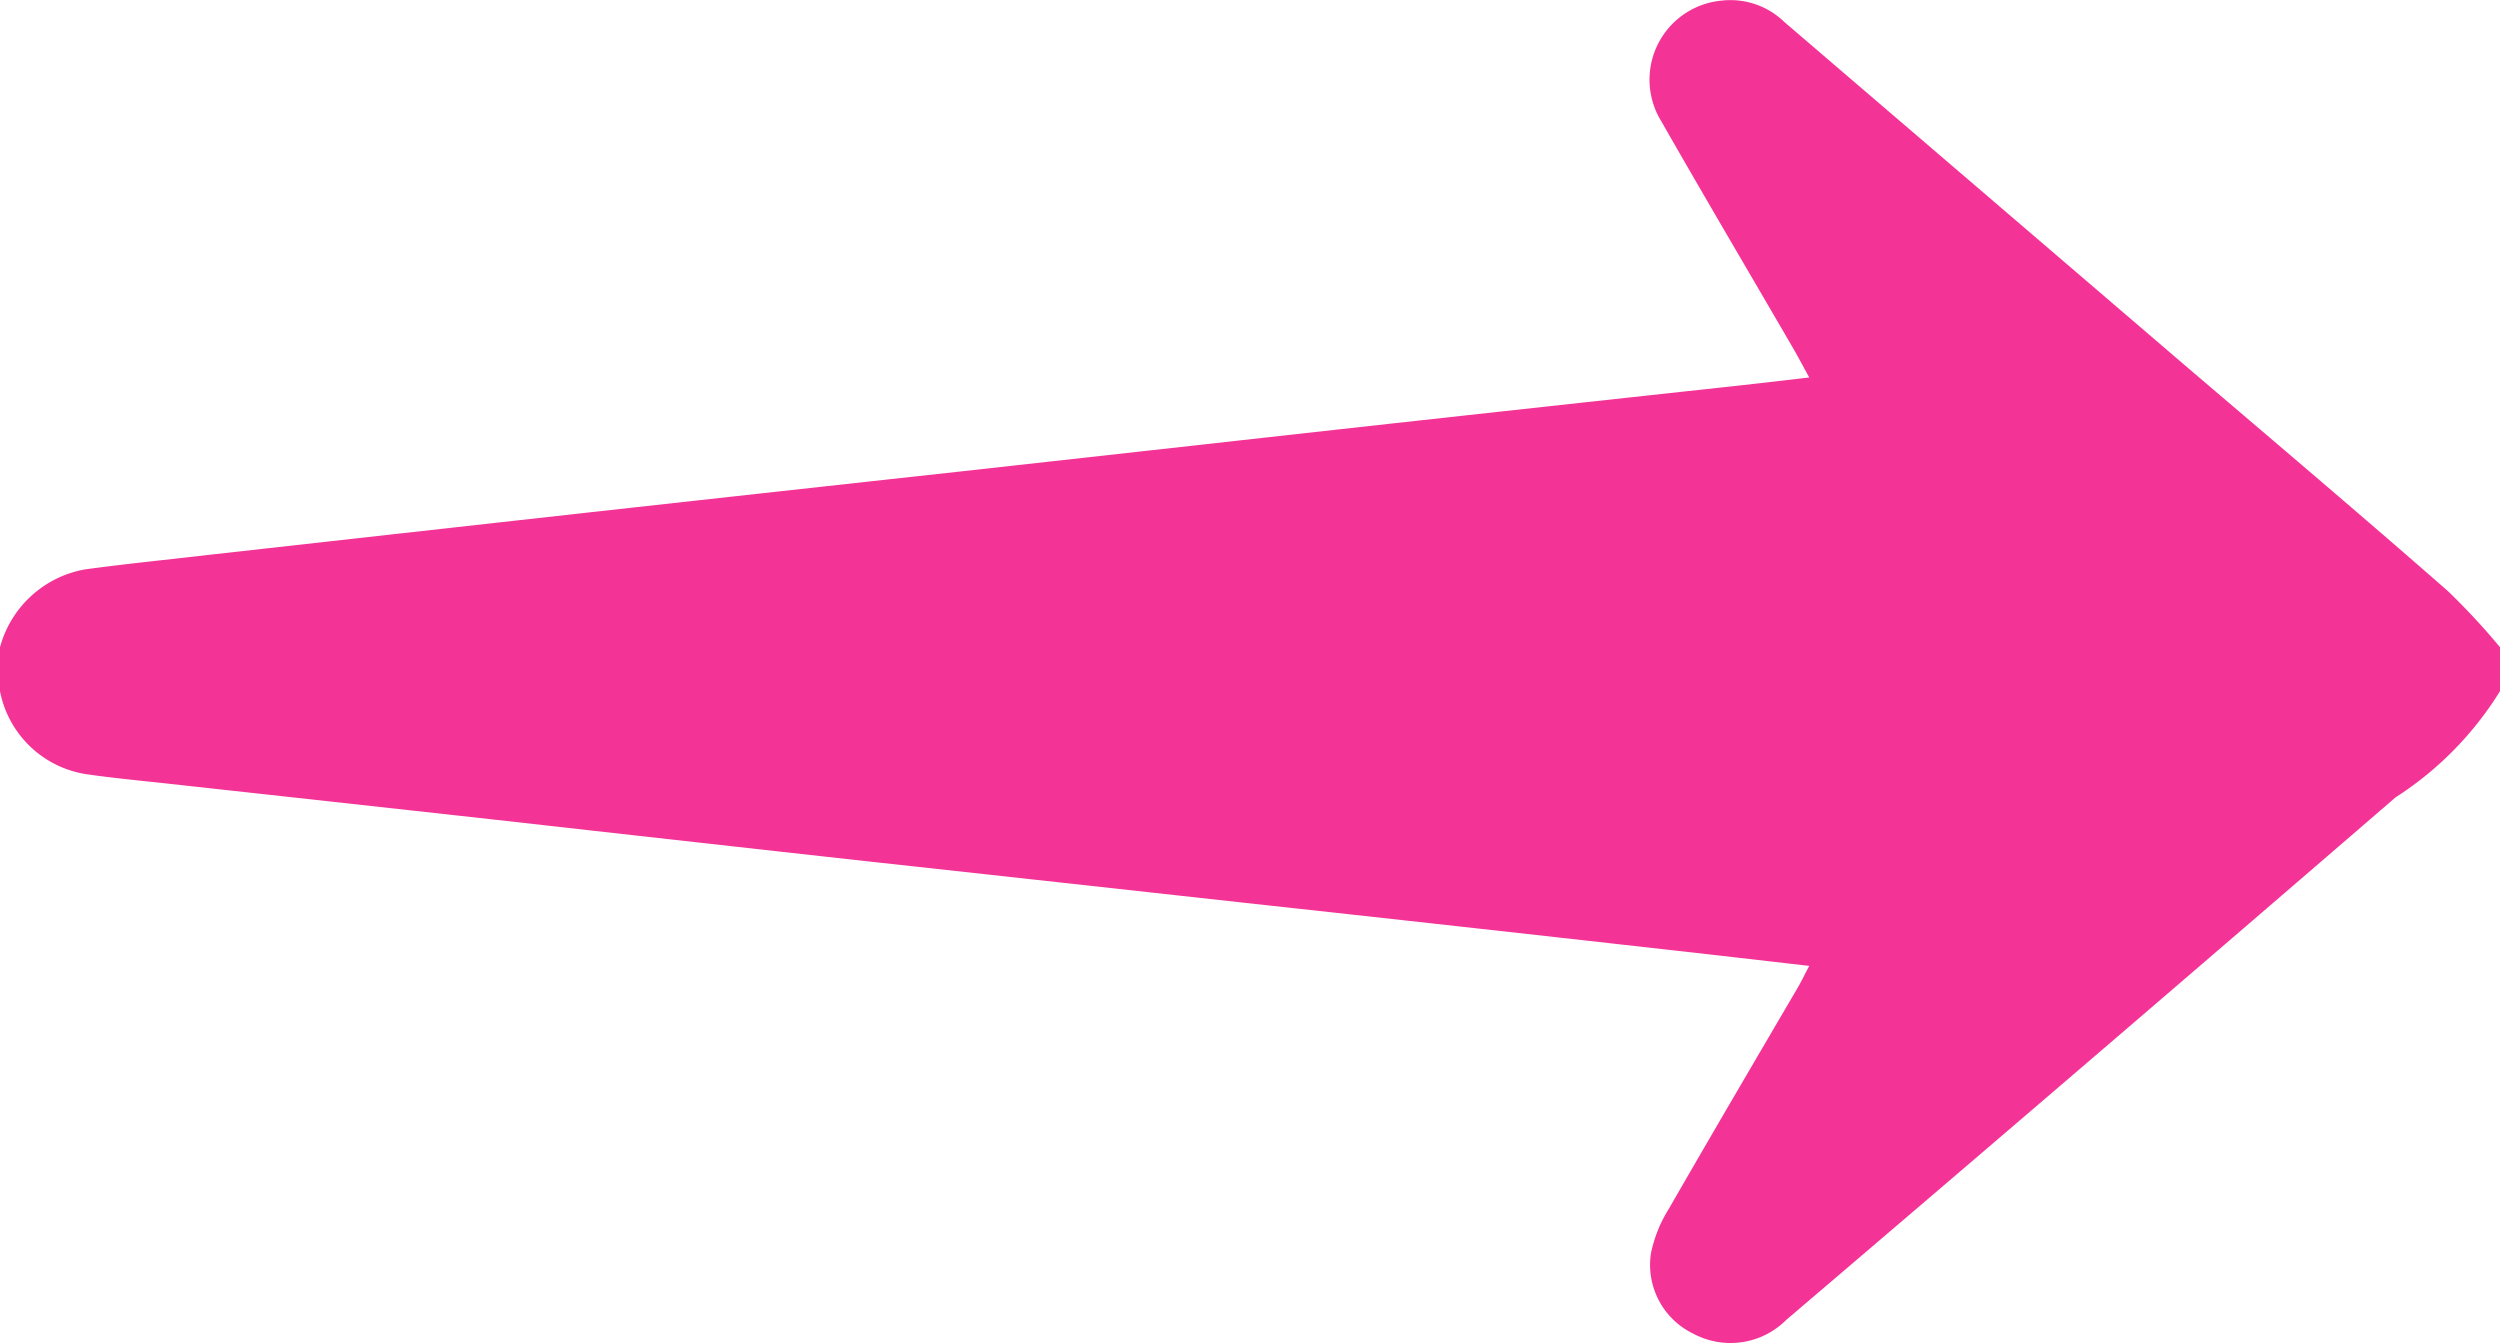 <svg xmlns="http://www.w3.org/2000/svg" xmlns:xlink="http://www.w3.org/1999/xlink" width="25.381" height="13.638" viewBox="0 0 25.381 13.638">
  <defs>
    <clipPath id="clip-path">
      <rect id="Rectangle_4545" data-name="Rectangle 4545" width="13.638" height="25.381" fill="#f43397"/>
    </clipPath>
  </defs>
  <g id="Group_11115" data-name="Group 11115" transform="translate(25.381 0) rotate(90)">
    <g id="Group_11115-2" data-name="Group 11115" clip-path="url(#clip-path)">
      <path id="Path_18806" data-name="Path 18806" d="M6.571,25.381a1.092,1.092,0,0,1-.79-.861c-.058-.425-.1-.852-.15-1.278q-.216-1.93-.431-3.861-.207-1.869-.412-3.739-.213-1.919-.427-3.837-.185-1.673-.367-3.346c-.051-.467-.1-.934-.162-1.446-.111.061-.2.108-.289.159-.771.448-1.536.9-2.312,1.343A.806.806,0,0,1,.006,7.9a.785.785,0,0,1,.217-.634l3.514-4.1C4.49,2.283,5.238,1.4,6,.53A6.92,6.92,0,0,1,6.571,0h.446A3.412,3.412,0,0,1,8.095,1.06Q10.757,4.145,13.4,7.246a.8.8,0,0,1,.143.938.776.776,0,0,1-.818.436,1.364,1.364,0,0,1-.453-.182c-.751-.432-1.5-.872-2.246-1.309-.062-.036-.127-.067-.22-.116-.056.493-.111.956-.162,1.419Q9.4,10.6,9.164,12.761q-.208,1.882-.414,3.763-.211,1.906-.426,3.812Q8.14,22,7.958,23.657c-.032.287-.058.575-.1.86a1.057,1.057,0,0,1-.84.864Z" transform="translate(0)" fill="#f43397"/>
    </g>
  </g>
</svg>
